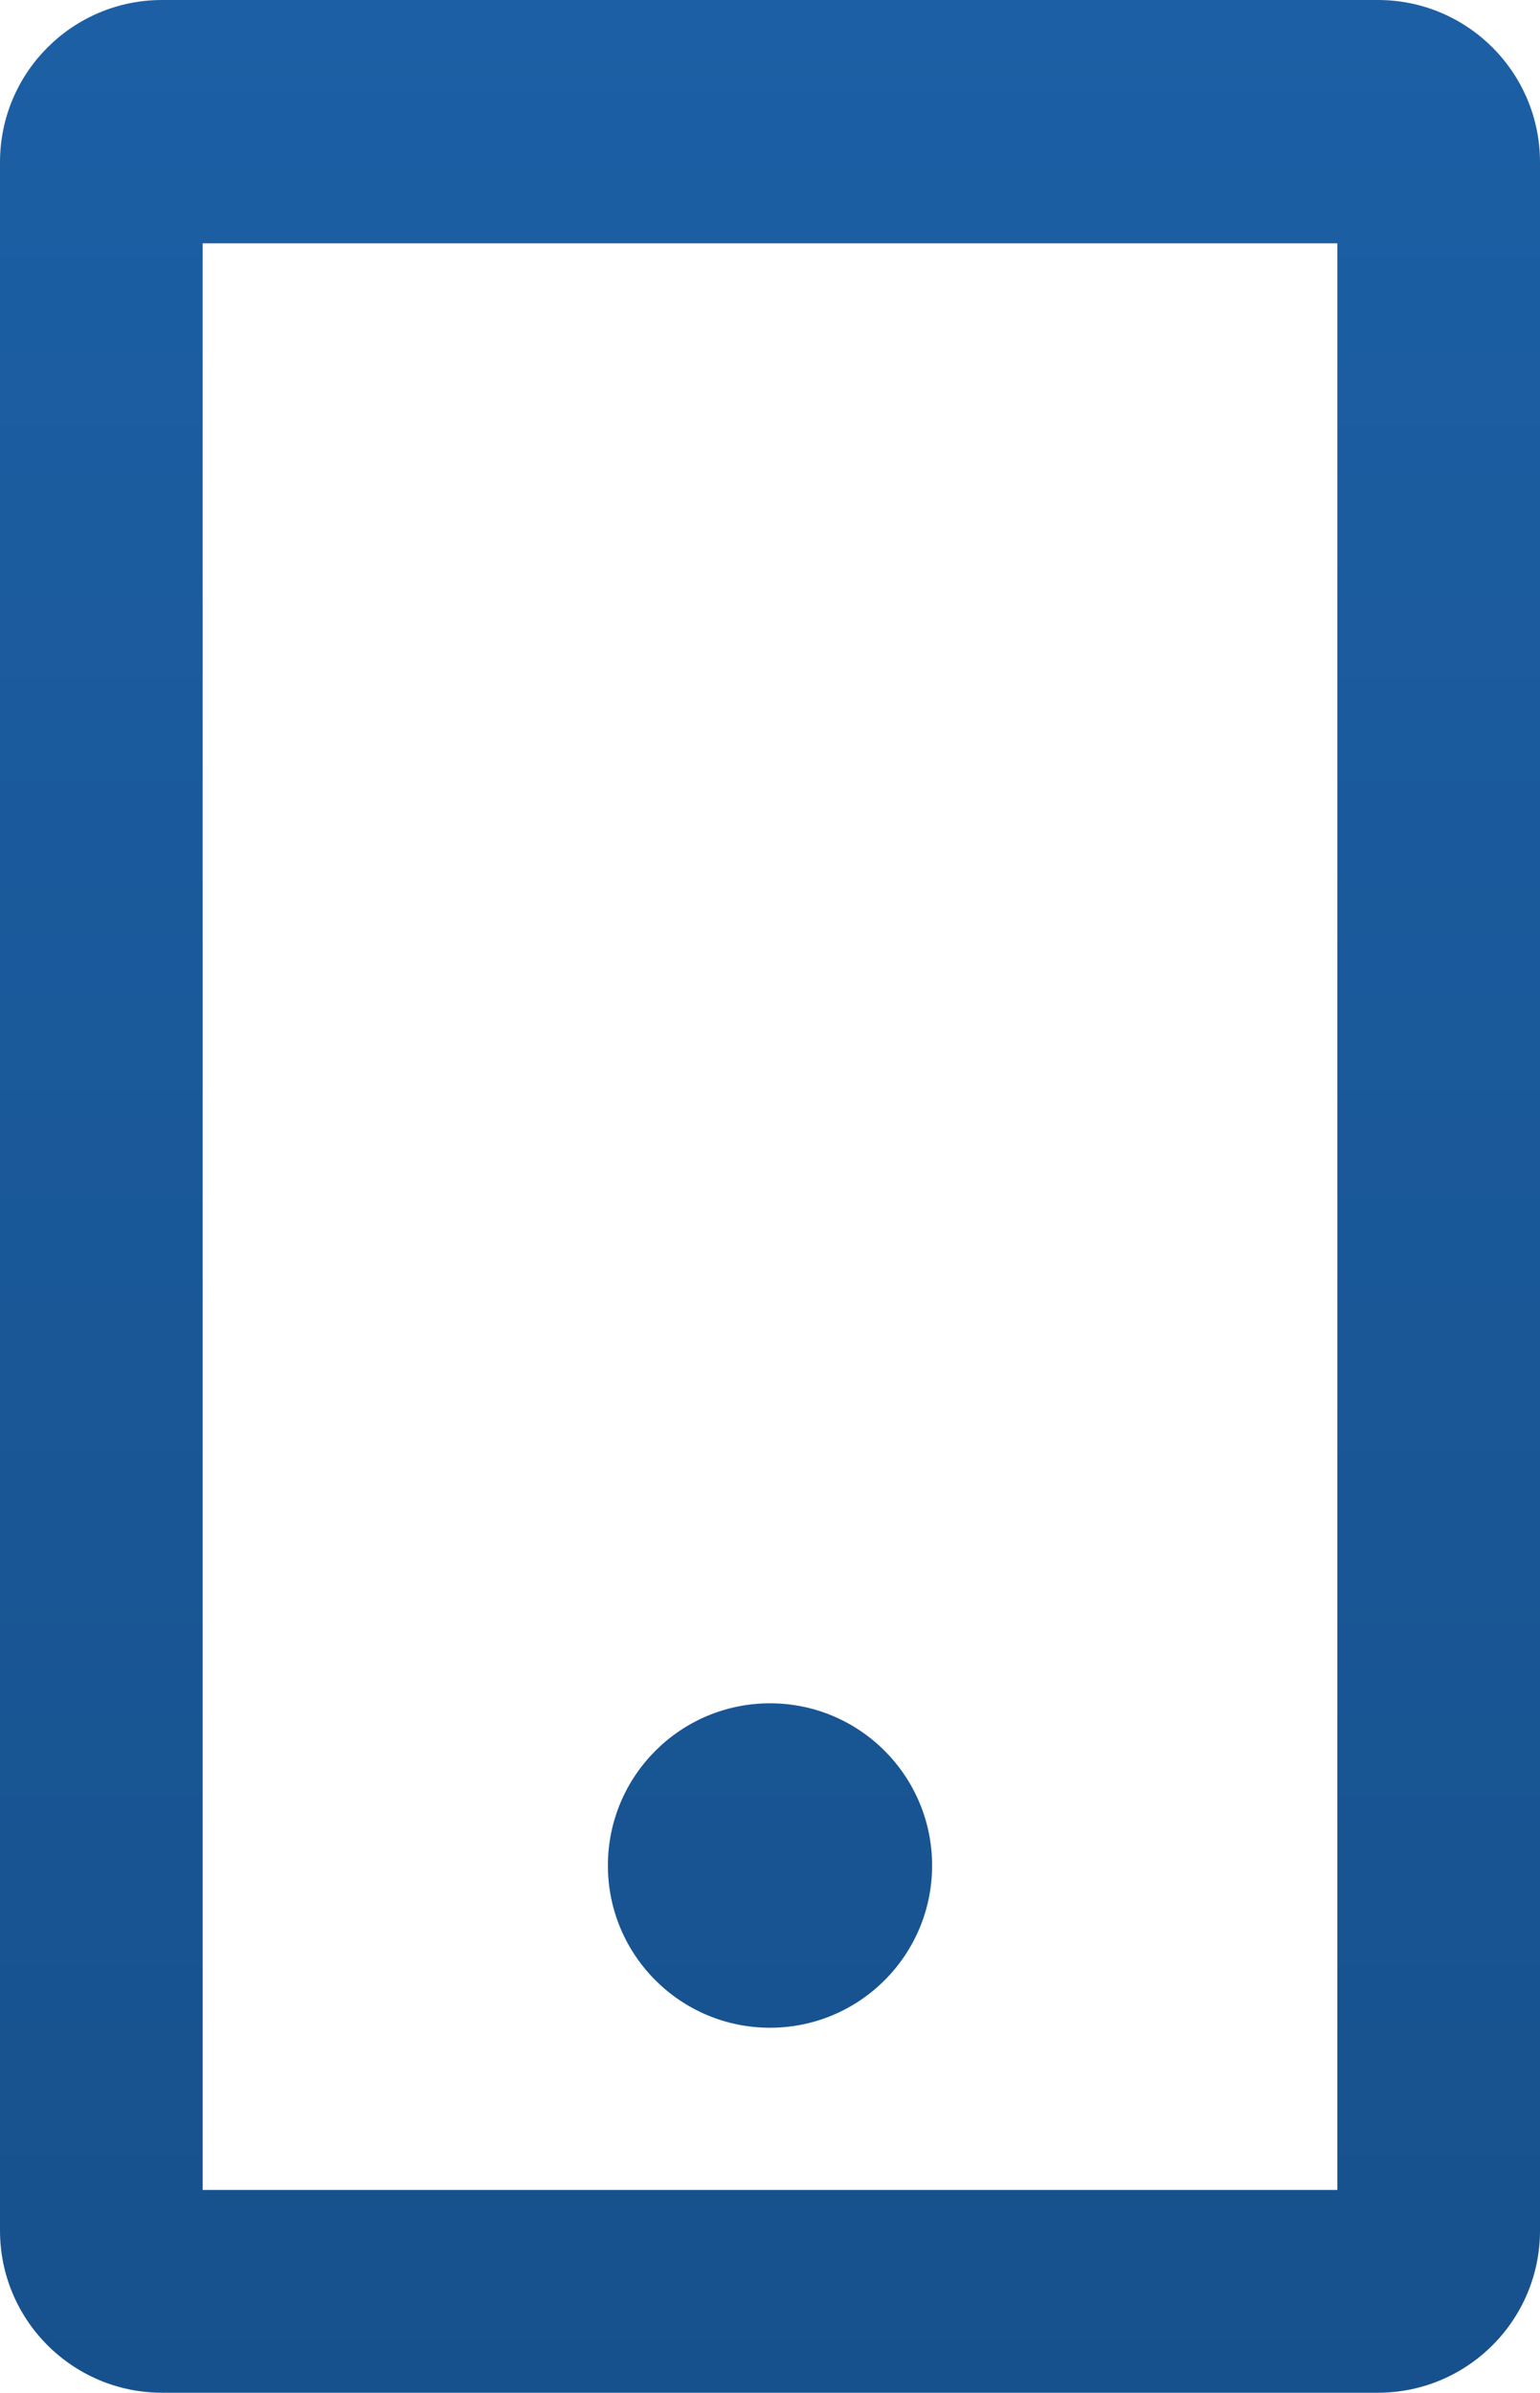 <svg width="38" height="59" viewBox="0 0 38 59" fill="none" xmlns="http://www.w3.org/2000/svg">
<g clip-path="url(#clip0_473_297)">
<path fill-rule="evenodd" clip-rule="evenodd" d="M0 4C0 1.791 1.791 0 4 0H34C36.209 0 38 1.791 38 4V55C38 57.209 36.209 59 34 59H4C1.791 59 0 57.209 0 55V4ZM5 6H33V54H5V6ZM19 50C21.209 50 23 48.209 23 46C23 43.791 21.209 42 19 42C16.791 42 15 43.791 15 46C15 48.209 16.791 50 19 50Z" fill="url(#paint0_linear_473_297)"/>
</g>
<defs>
<linearGradient id="paint0_linear_473_297" x1="19" y1="0" x2="19" y2="59" gradientUnits="userSpaceOnUse">
<stop stop-color="#1C5FA4"/>
<stop offset="1" stop-color="#17518D"/>
</linearGradient>
<clipPath id="clip0_473_297">
<rect width="38" height="59" fill="white"/>
</clipPath>
</defs>
</svg>
